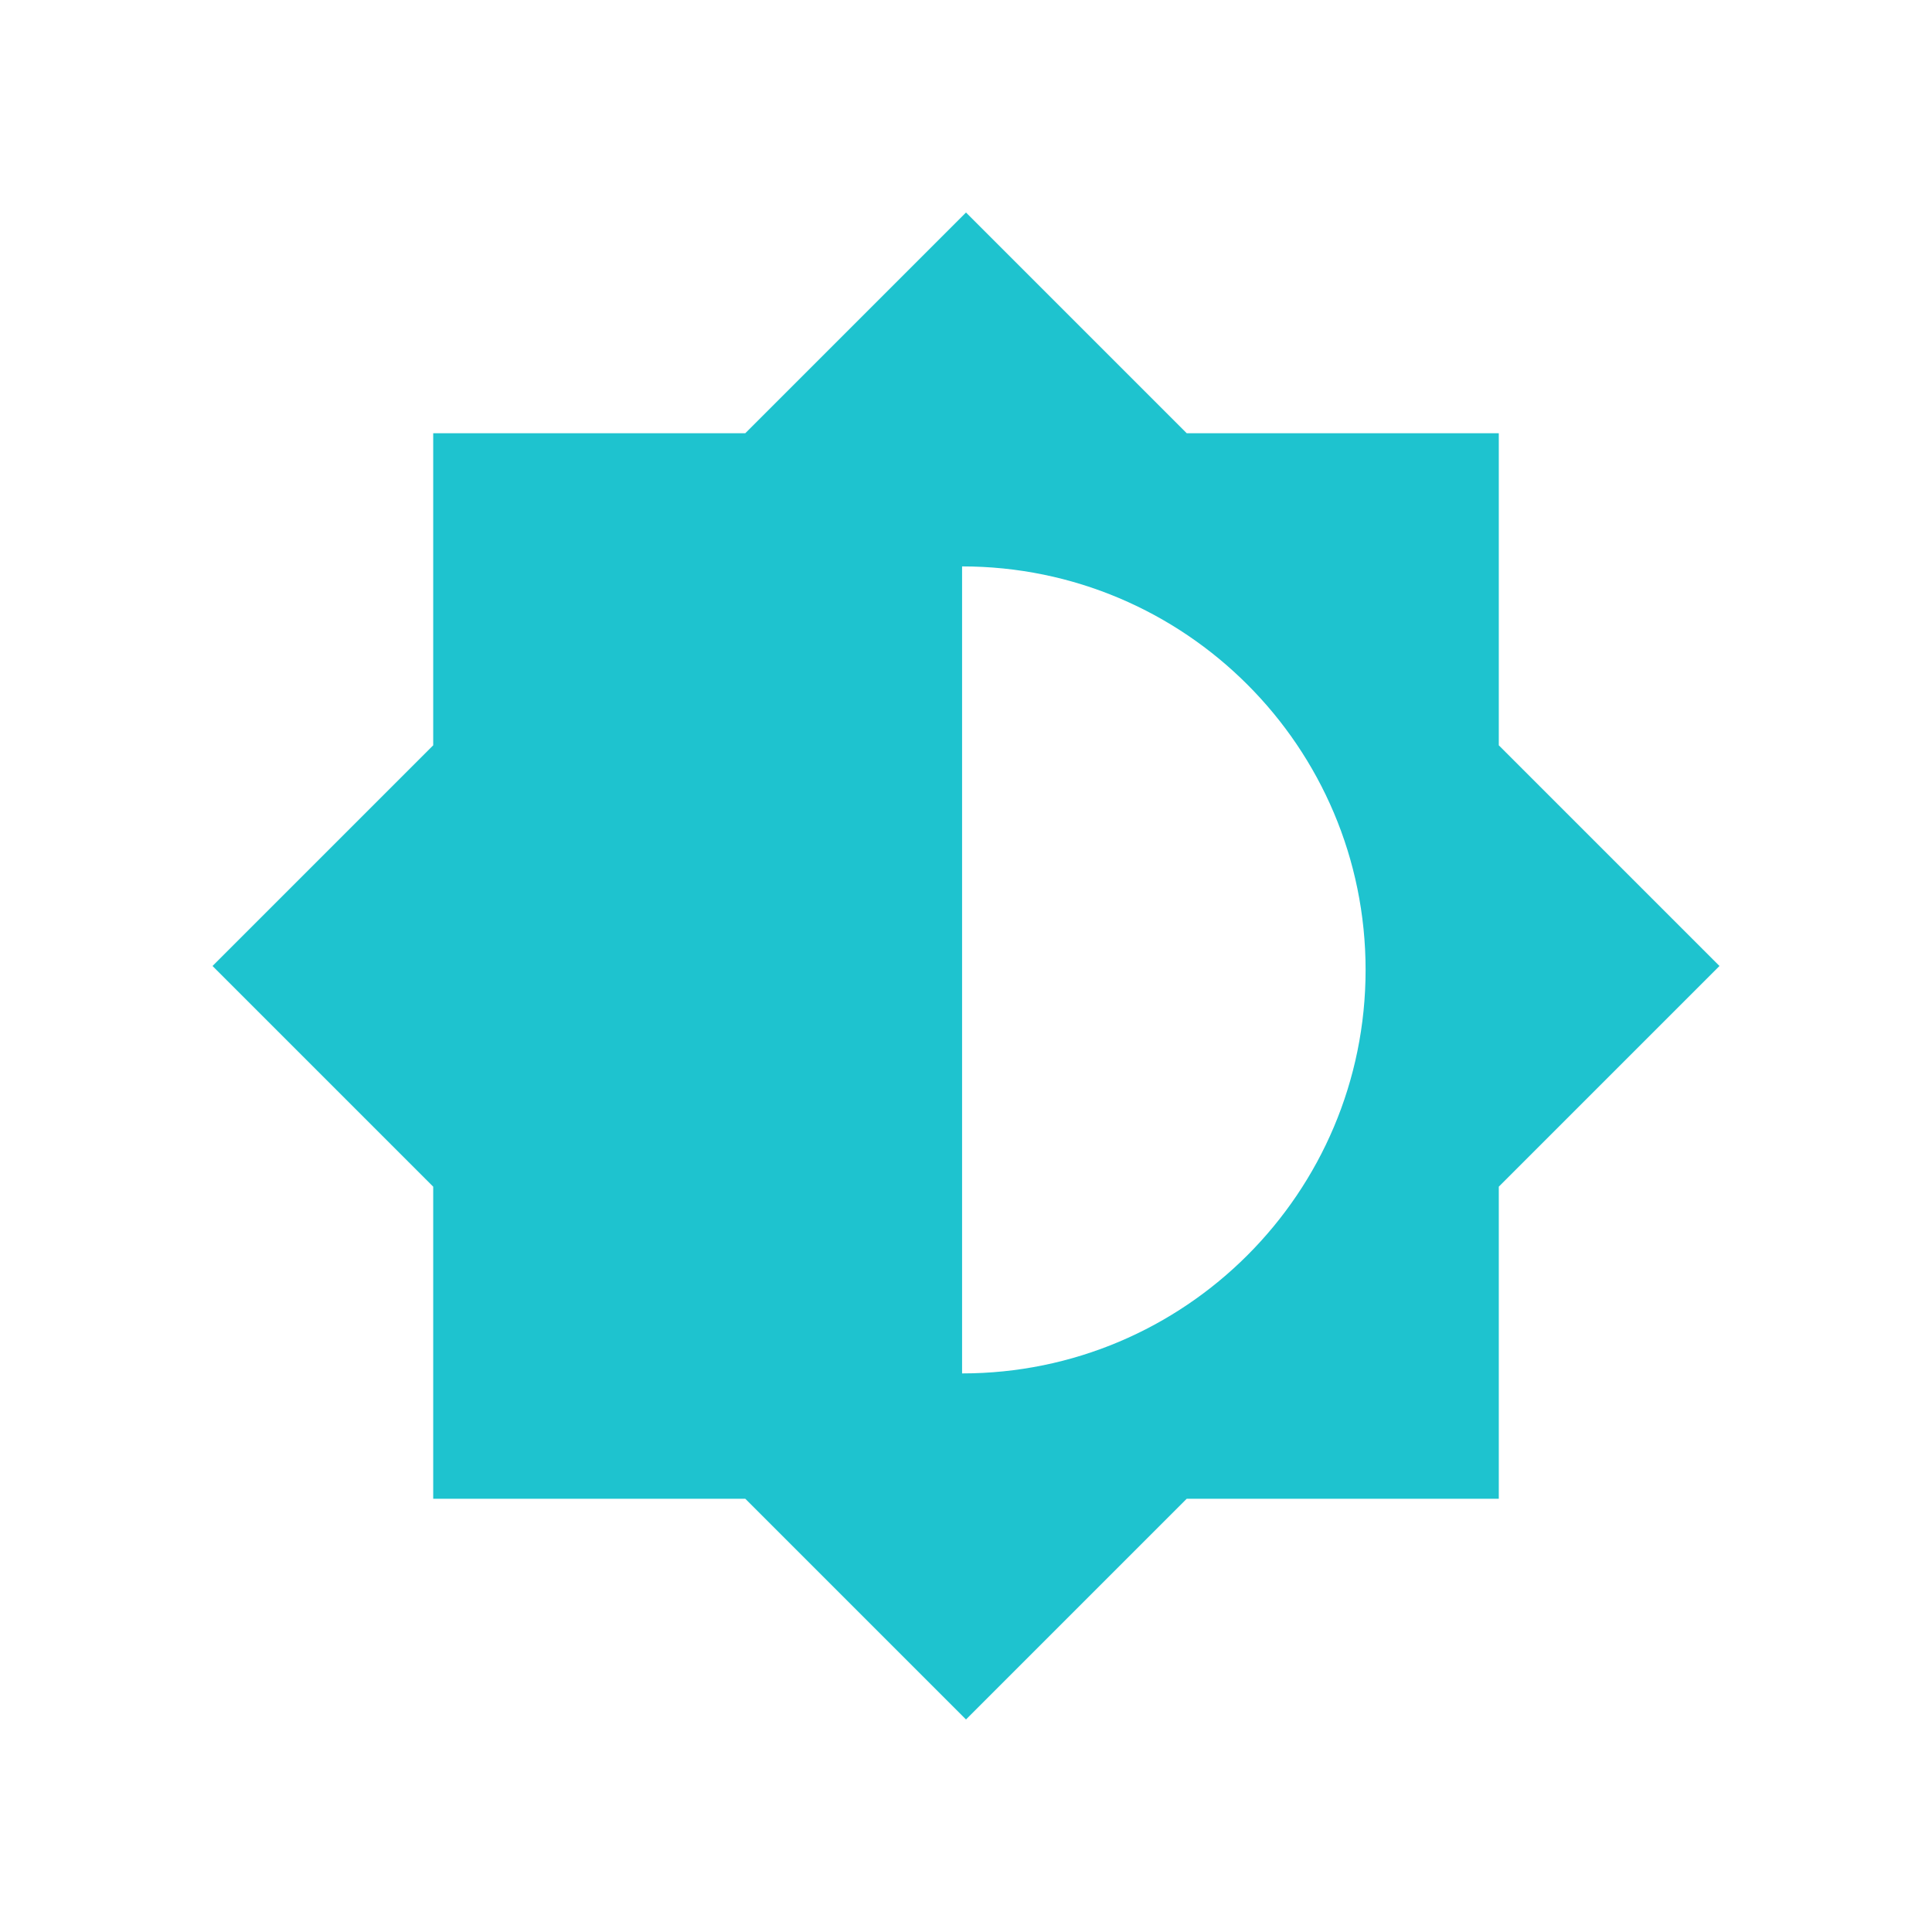 <svg width="100" height="100" viewBox="0 0 100 100" fill="none" xmlns="http://www.w3.org/2000/svg">
<path fill-rule="evenodd" clip-rule="evenodd" d="M11 50L22.423 38.577V22.423H38.577L50 11L61.423 22.423H77.577V38.577L89 50L77.577 61.423V77.577H61.423L50 89L38.577 77.577H22.423V61.423L11 50ZM49.797 71.088C61.332 71.088 70.683 61.738 70.683 50.203C70.683 38.668 61.332 29.317 49.797 29.317L49.797 50.203L49.797 71.088Z" fill="#1EC3CF"/>
</svg>
